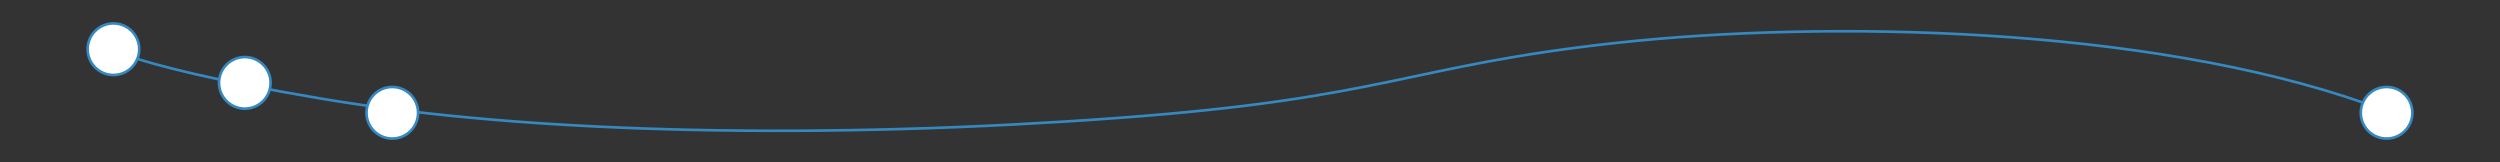 <?xml version="1.0" encoding="utf-8"?>
<!-- Generator: Adobe Illustrator 25.0.0, SVG Export Plug-In . SVG Version: 6.00 Build 0)  -->
<svg version="1.1" id="Layer_1" xmlns="http://www.w3.org/2000/svg" xmlns:xlink="http://www.w3.org/1999/xlink" x="0px" y="0px"
	 viewBox="0 0 1880 121.8" style="enable-background:new 0 0 1880 121.8;" xml:space="preserve">
<rect x="0" y="0" width="1880" height="121.8" fill="#333333" stroke="none"/>
<style type="text/css">
	.st0{fill:none;stroke:#3589C0;stroke-width:2;stroke-miterlimit:10;}
	.st1{fill:#FFFFFF;stroke:#3589C0;stroke-width:2;stroke-miterlimit:10;}
</style>
<g>
	<path class="st0" d="M1779.2,77.9c-165.7-58.2-406.4-62.8-563.2-45.7s-172.4,41.6-375.4,56.5C624.6,104.6,404,101.6,241.2,74.1
		S69.9,29.4,69.9,29.4"/>
	<circle class="st1" cx="85.3" cy="37" r="19.4"/>
	<circle class="st1" cx="1794.7" cy="84.8" r="19.4"/>
	<circle class="st1" cx="184.1" cy="62.3" r="19.4"/>
	<circle class="st1" cx="295" cy="84.8" r="19.4"/>
</g>
</svg>
